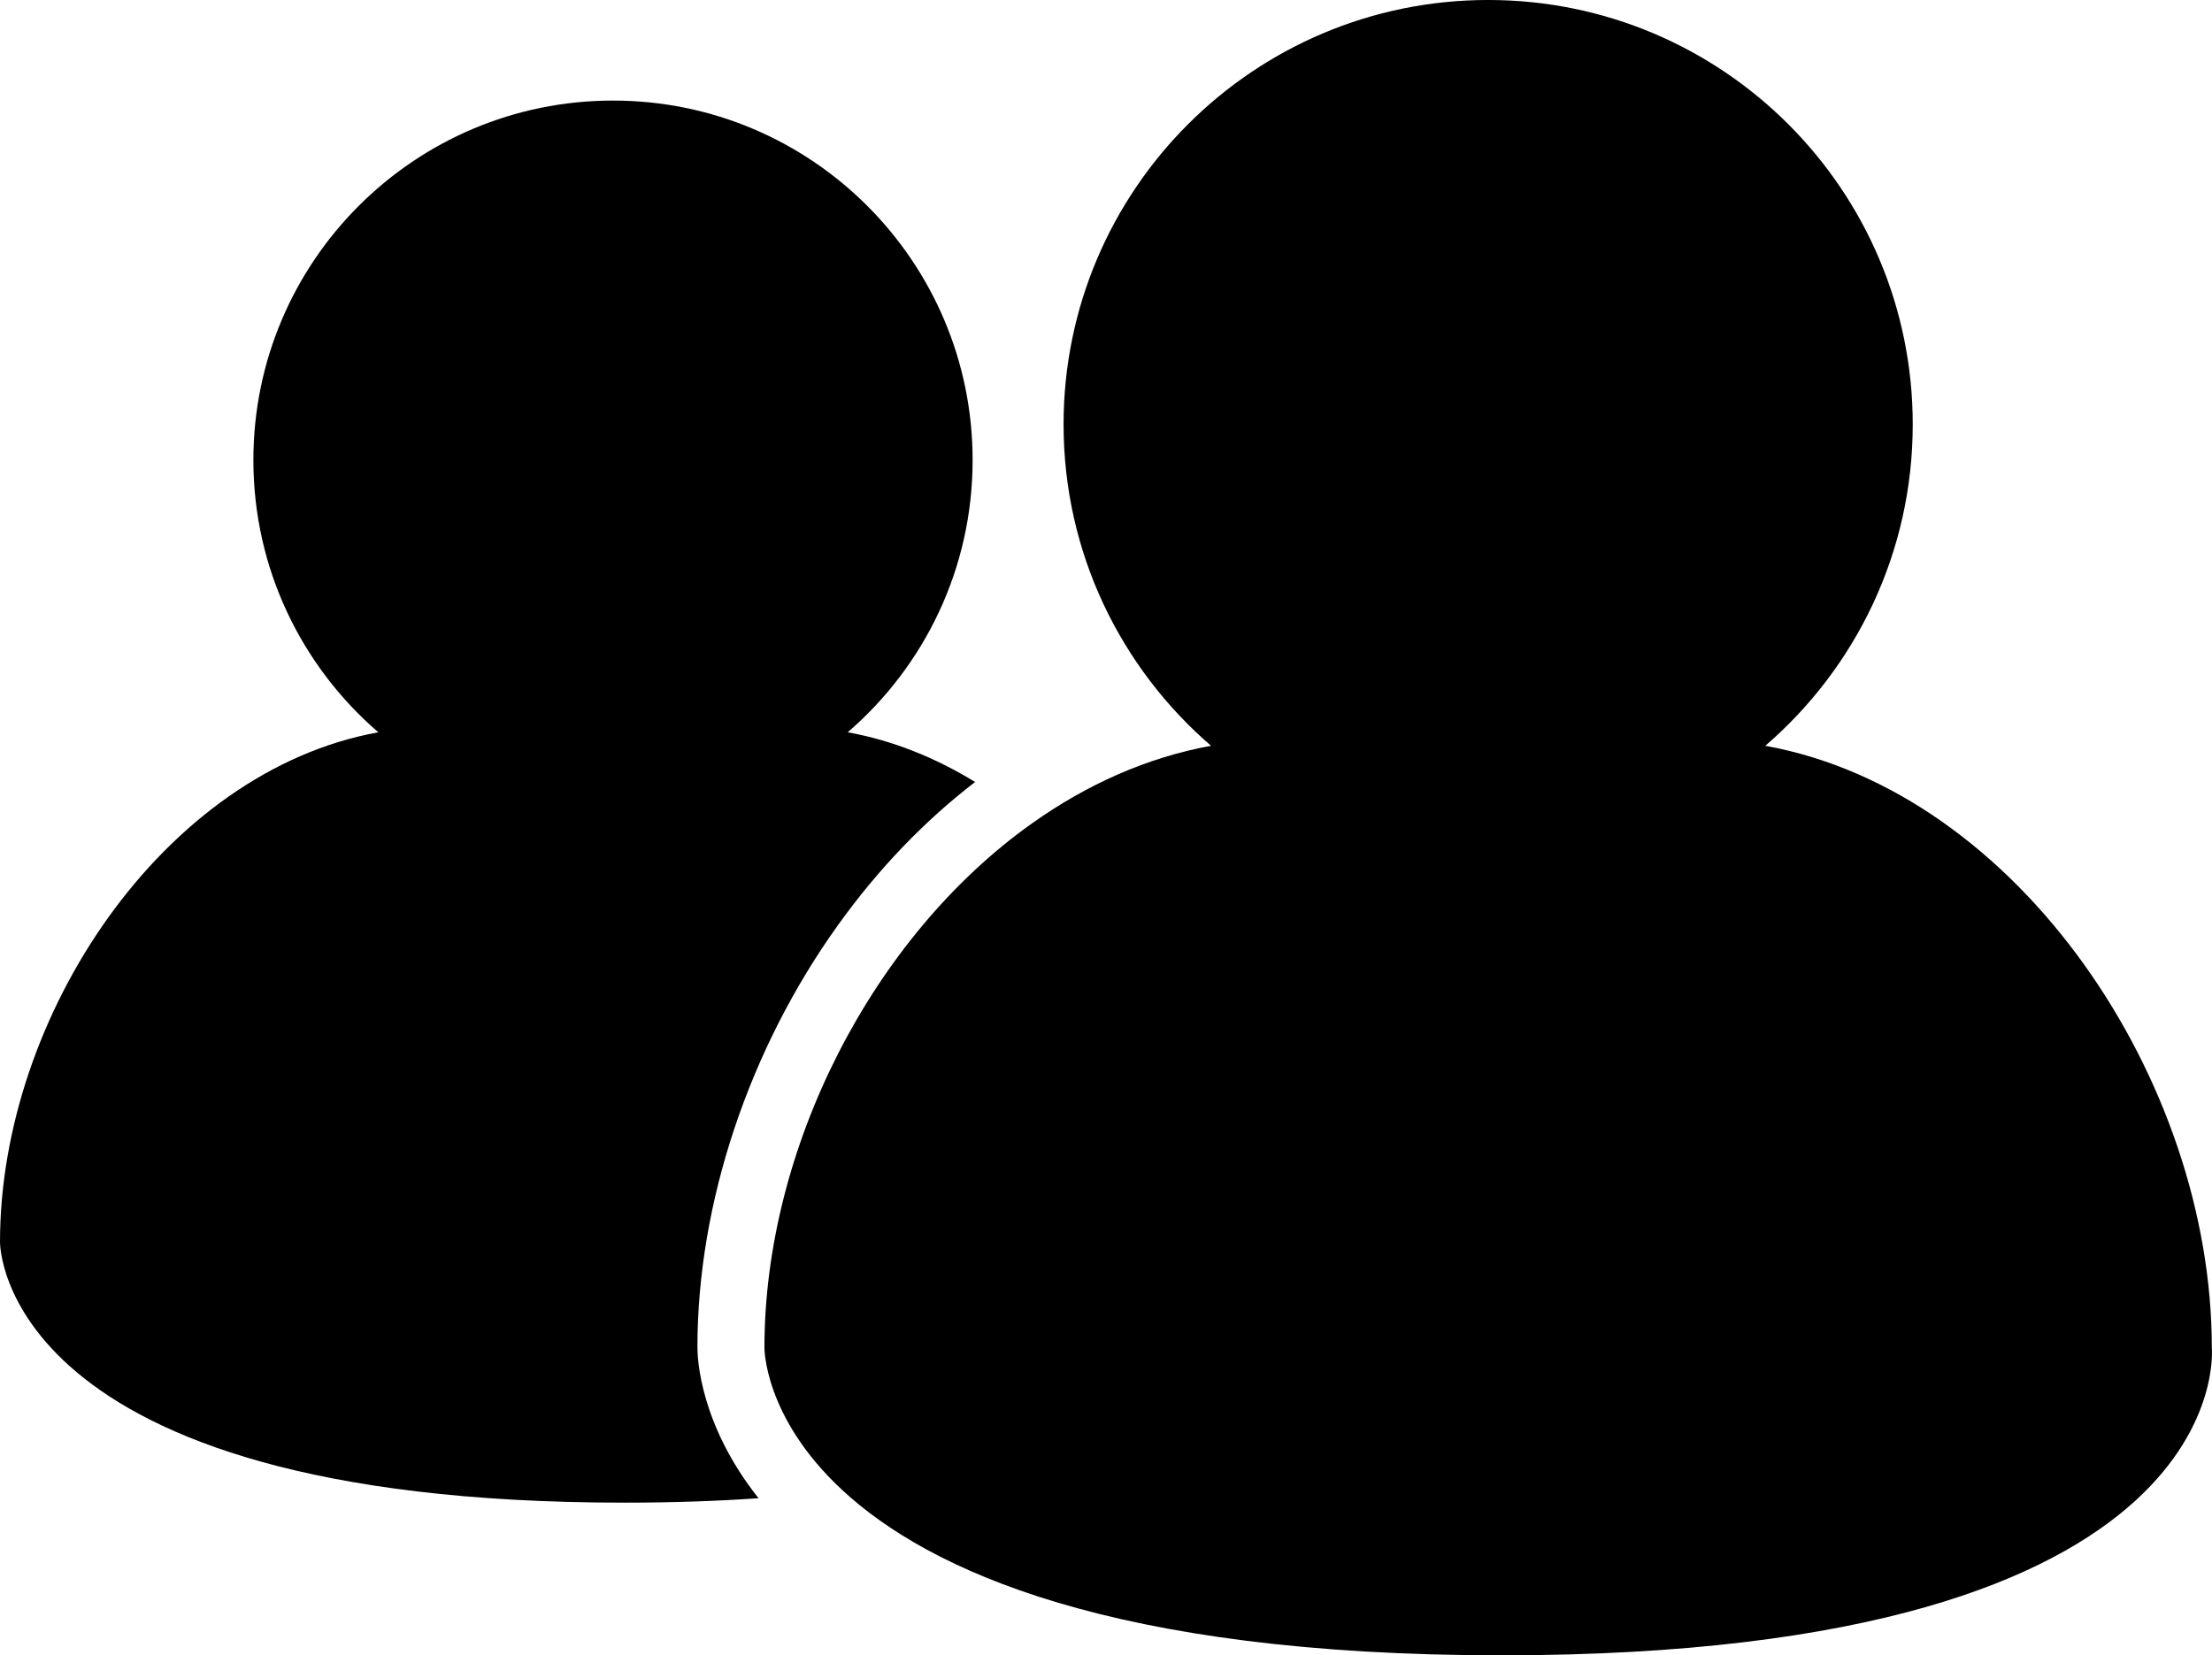 <?xml version="1.0" encoding="utf-8"?>
<!-- Generator: Adobe Illustrator 17.0.0, SVG Export Plug-In . SVG Version: 6.00 Build 0)  -->
<!DOCTYPE svg PUBLIC "-//W3C//DTD SVG 1.1//EN" "http://www.w3.org/Graphics/SVG/1.1/DTD/svg11.dtd">
<svg version="1.1" id="Layer_1" xmlns="http://www.w3.org/2000/svg" xmlns:xlink="http://www.w3.org/1999/xlink" x="0px" y="0px"
	 width="133.592px" height="100px" viewBox="81.233 -29.117 133.592 100" enable-background="new 81.233 -29.117 133.592 100"
	 xml:space="preserve">
<g id="Padding__x26__Artboard">
</g>
<g>
	<path d="M131.855,26.752c2.44-3.4,5.234-6.298,8.269-8.628c-2.387-1.464-4.97-2.511-7.693-3.004
		c4.616-3.983,7.542-9.871,7.542-16.444c0-11.993-9.723-21.718-21.716-21.718c-11.994,0-21.721,9.724-21.721,21.718
		c0,6.573,2.927,12.462,7.544,16.445c-12.972,2.348-22.846,17.148-22.846,30.788c0,0-0.208,15.751,37.705,15.751
		c2.932,0,5.626-0.095,8.105-0.268c-3.522-4.439-3.69-8.415-3.691-9.104C123.352,43.588,126.451,34.281,131.855,26.752z"/>
	<path d="M214.814,52.286c0-16.103-11.651-33.577-26.967-36.349c5.449-4.702,8.904-11.654,8.904-19.415
		c0-14.159-11.479-25.64-25.639-25.64c-14.16,0-25.645,11.481-25.645,25.64c0,7.761,3.456,14.712,8.907,19.415
		c-3.885,0.703-7.532,2.355-10.816,4.688c-9.662,6.864-16.157,19.642-16.157,31.661c0,0-0.052,4.198,4.69,8.604
		c5.239,4.868,16.33,9.992,39.825,9.992C216.677,70.883,214.814,52.286,214.814,52.286z"/>
</g>
</svg>

